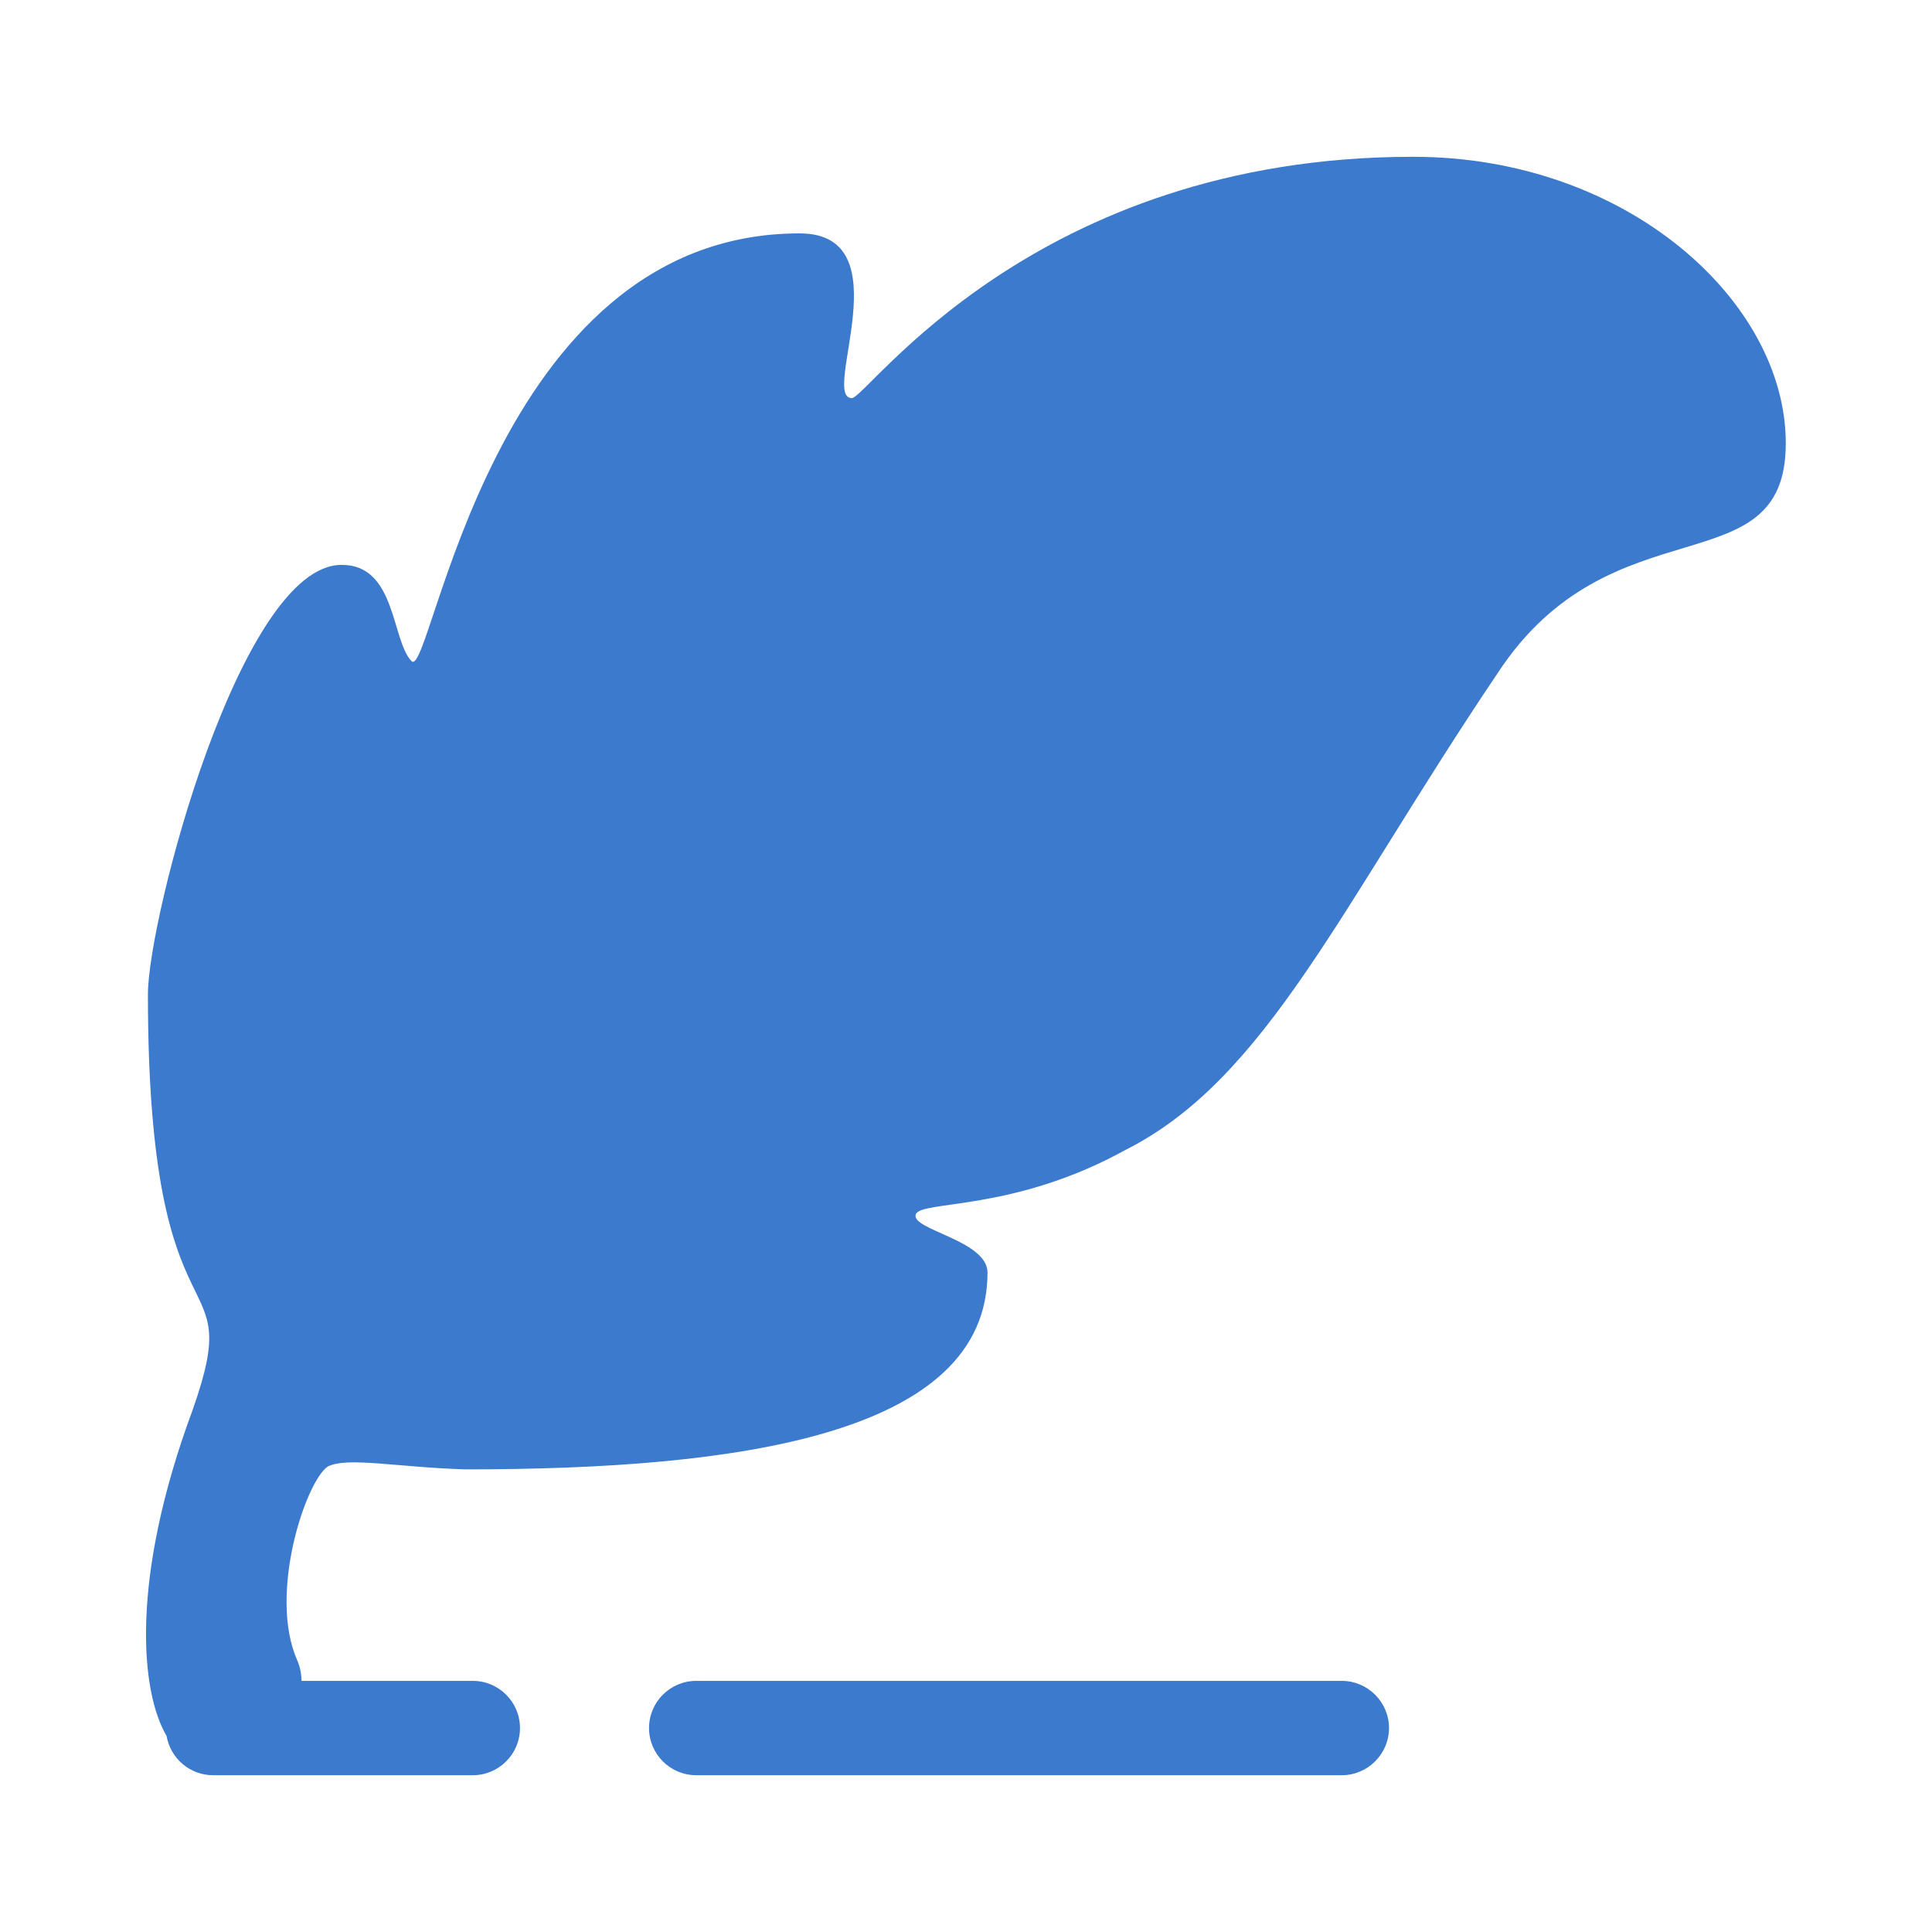 <?xml version="1.0" standalone="no"?><!DOCTYPE svg PUBLIC "-//W3C//DTD SVG 1.1//EN" "http://www.w3.org/Graphics/SVG/1.1/DTD/svg11.dtd"><svg t="1722067969978" class="icon" viewBox="0 0 1024 1024" version="1.1" xmlns="http://www.w3.org/2000/svg" p-id="1622" id="mx_n_1722067969979" xmlns:xlink="http://www.w3.org/1999/xlink" width="200" height="200"><path d="M749 83.1C547.5 83.1 459.7 211 451.5 211c-16.9 0 27.6-87.3-27.7-87.3-164.2 0-195 237.8-205.7 226.7-10.7-11.1-8.1-51.2-37.1-51-53.5 0-102.6 187.4-102.6 227.6 0 196.1 52.9 137.4 23.7 220.3C69 836.5 74.3 896.4 88.3 920.1c2 11.8 12.3 20.8 24.6 20.8h137.7c13.8 0 25-11.2 25-25s-11.2-25-25-25h-90.8c0-3.6-0.7-7.3-2.3-11-15.4-35 4.5-94.6 16.2-102.6 10.6-5.3 36.4 0.4 73.2 1.5 144.4 0 276.5-18.3 276.5-104.3 0-17.2-41-22.7-38-30.9 2.8-7.5 51.5-1.2 111.1-34.1 74.9-37.7 113.7-128.7 197.4-252.9 60.4-92 152.6-44.3 152.6-121.6 0.1-75-84-151.9-197.5-151.9zM711.2 890.9H369c-13.8 0-25 11.2-25 25s11.2 25 25 25h342.2c13.7 0 25-11.2 25-25s-11.3-25-25-25z" fill="#3B7ACC" p-id="1623"></path></svg>